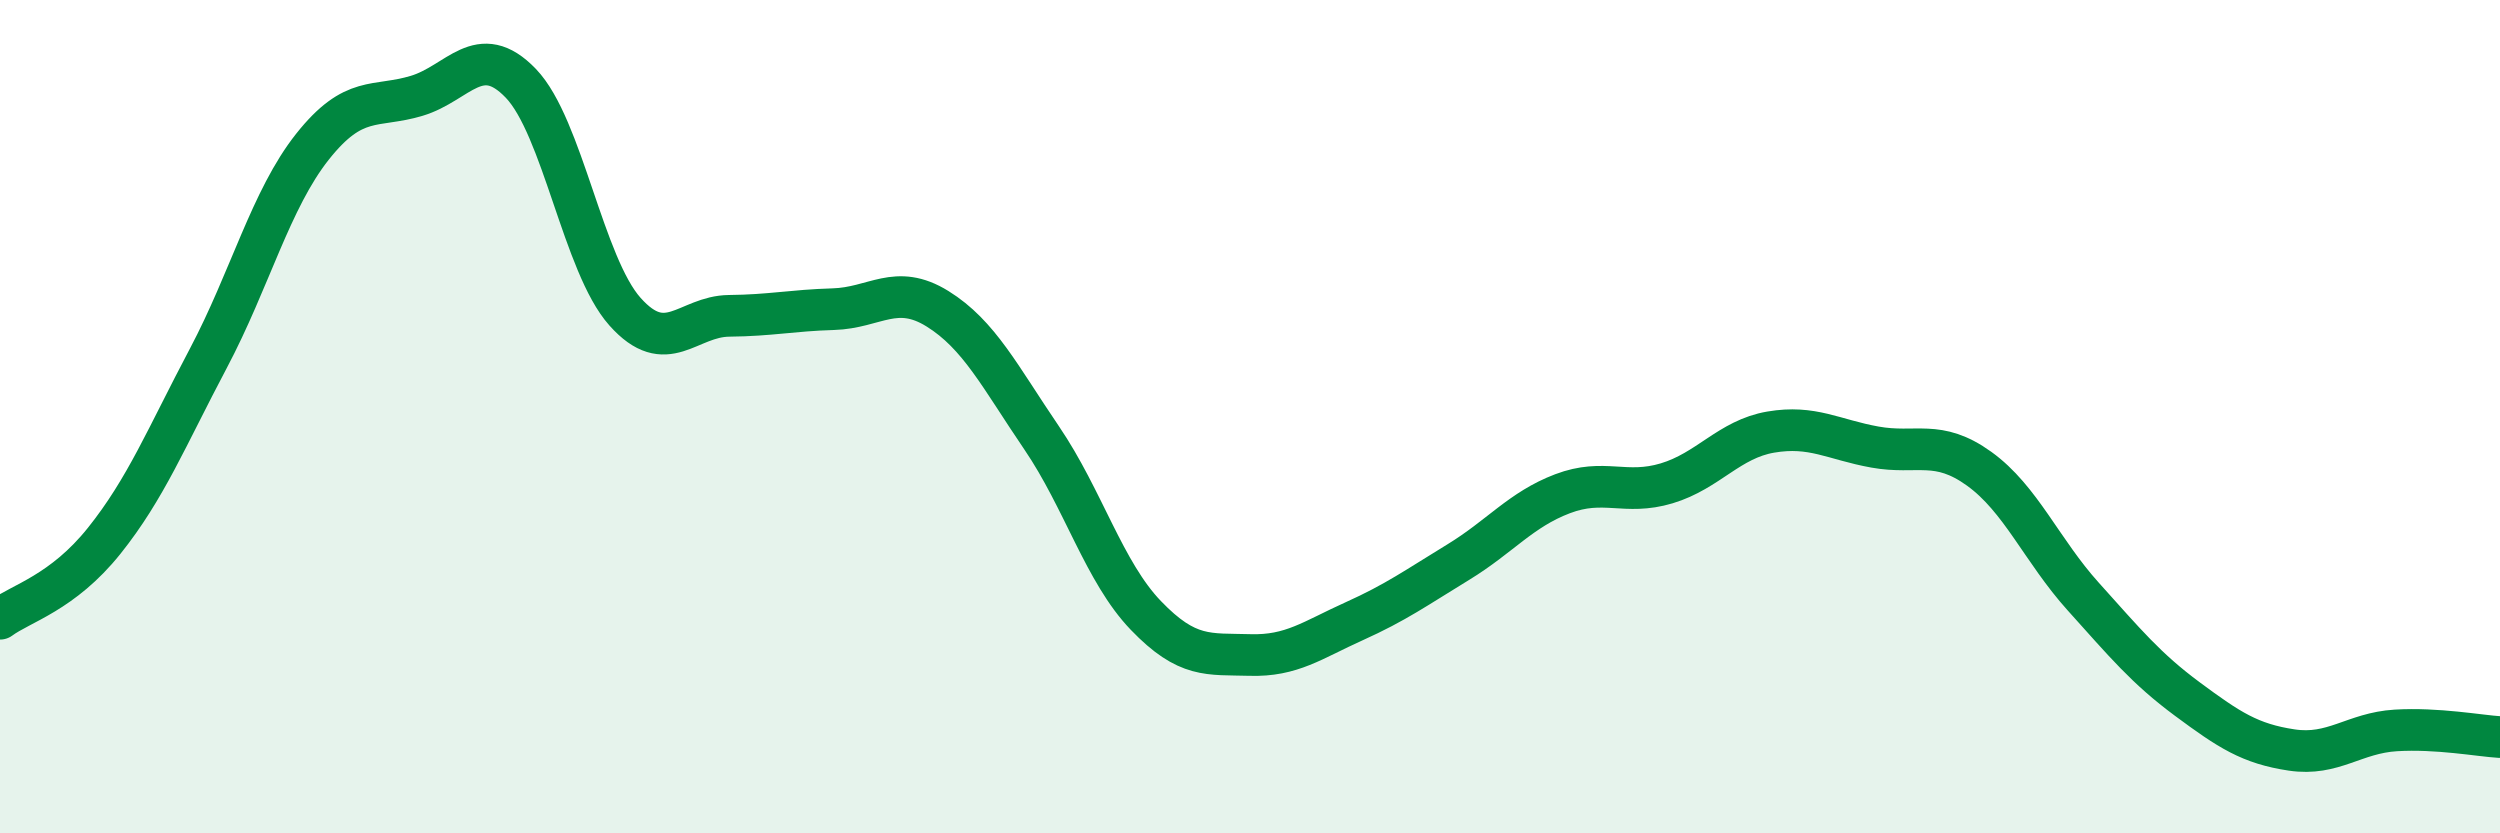 
    <svg width="60" height="20" viewBox="0 0 60 20" xmlns="http://www.w3.org/2000/svg">
      <path
        d="M 0,14.85 C 0.5,14.48 1.5,14.23 2.5,12.98 C 3.5,11.73 4,10.49 5,8.6 C 6,6.71 6.5,4.78 7.5,3.52 C 8.5,2.26 9,2.6 10,2.3 C 11,2 11.5,0.96 12.5,2 C 13.5,3.04 14,6.36 15,7.48 C 16,8.6 16.5,7.59 17.5,7.58 C 18.5,7.57 19,7.45 20,7.42 C 21,7.39 21.5,6.79 22.5,7.41 C 23.5,8.03 24,9.04 25,10.51 C 26,11.98 26.5,13.73 27.5,14.77 C 28.5,15.81 29,15.69 30,15.72 C 31,15.75 31.5,15.36 32.5,14.91 C 33.5,14.46 34,14.1 35,13.49 C 36,12.88 36.5,12.23 37.5,11.85 C 38.5,11.47 39,11.9 40,11.6 C 41,11.3 41.5,10.54 42.5,10.37 C 43.5,10.2 44,10.55 45,10.73 C 46,10.91 46.5,10.53 47.5,11.25 C 48.5,11.97 49,13.21 50,14.32 C 51,15.43 51.5,16.04 52.5,16.78 C 53.5,17.52 54,17.85 55,18 C 56,18.15 56.5,17.59 57.5,17.53 C 58.5,17.47 59.5,17.66 60,17.69L60 20L0 20Z"
        fill="#008740"
        opacity="0.1"
        stroke-linecap="round"
        stroke-linejoin="round"
      />
      <path
        d="M 0,14.85 C 0.5,14.48 1.5,14.23 2.5,12.98 C 3.5,11.73 4,10.49 5,8.6 C 6,6.71 6.5,4.78 7.5,3.52 C 8.5,2.26 9,2.6 10,2.3 C 11,2 11.5,0.96 12.5,2 C 13.5,3.04 14,6.36 15,7.48 C 16,8.6 16.5,7.59 17.5,7.58 C 18.5,7.57 19,7.45 20,7.42 C 21,7.39 21.5,6.79 22.5,7.41 C 23.5,8.03 24,9.04 25,10.51 C 26,11.98 26.5,13.73 27.5,14.77 C 28.5,15.81 29,15.69 30,15.72 C 31,15.75 31.5,15.36 32.5,14.91 C 33.5,14.46 34,14.1 35,13.49 C 36,12.88 36.5,12.23 37.5,11.85 C 38.5,11.47 39,11.9 40,11.6 C 41,11.3 41.5,10.54 42.5,10.37 C 43.5,10.2 44,10.55 45,10.73 C 46,10.91 46.5,10.53 47.5,11.25 C 48.5,11.97 49,13.21 50,14.32 C 51,15.43 51.5,16.04 52.5,16.78 C 53.5,17.52 54,17.85 55,18 C 56,18.15 56.5,17.59 57.5,17.53 C 58.5,17.47 59.5,17.66 60,17.69"
        stroke="#008740"
        stroke-width="1"
        fill="none"
        stroke-linecap="round"
        stroke-linejoin="round"
      />
    </svg>
  